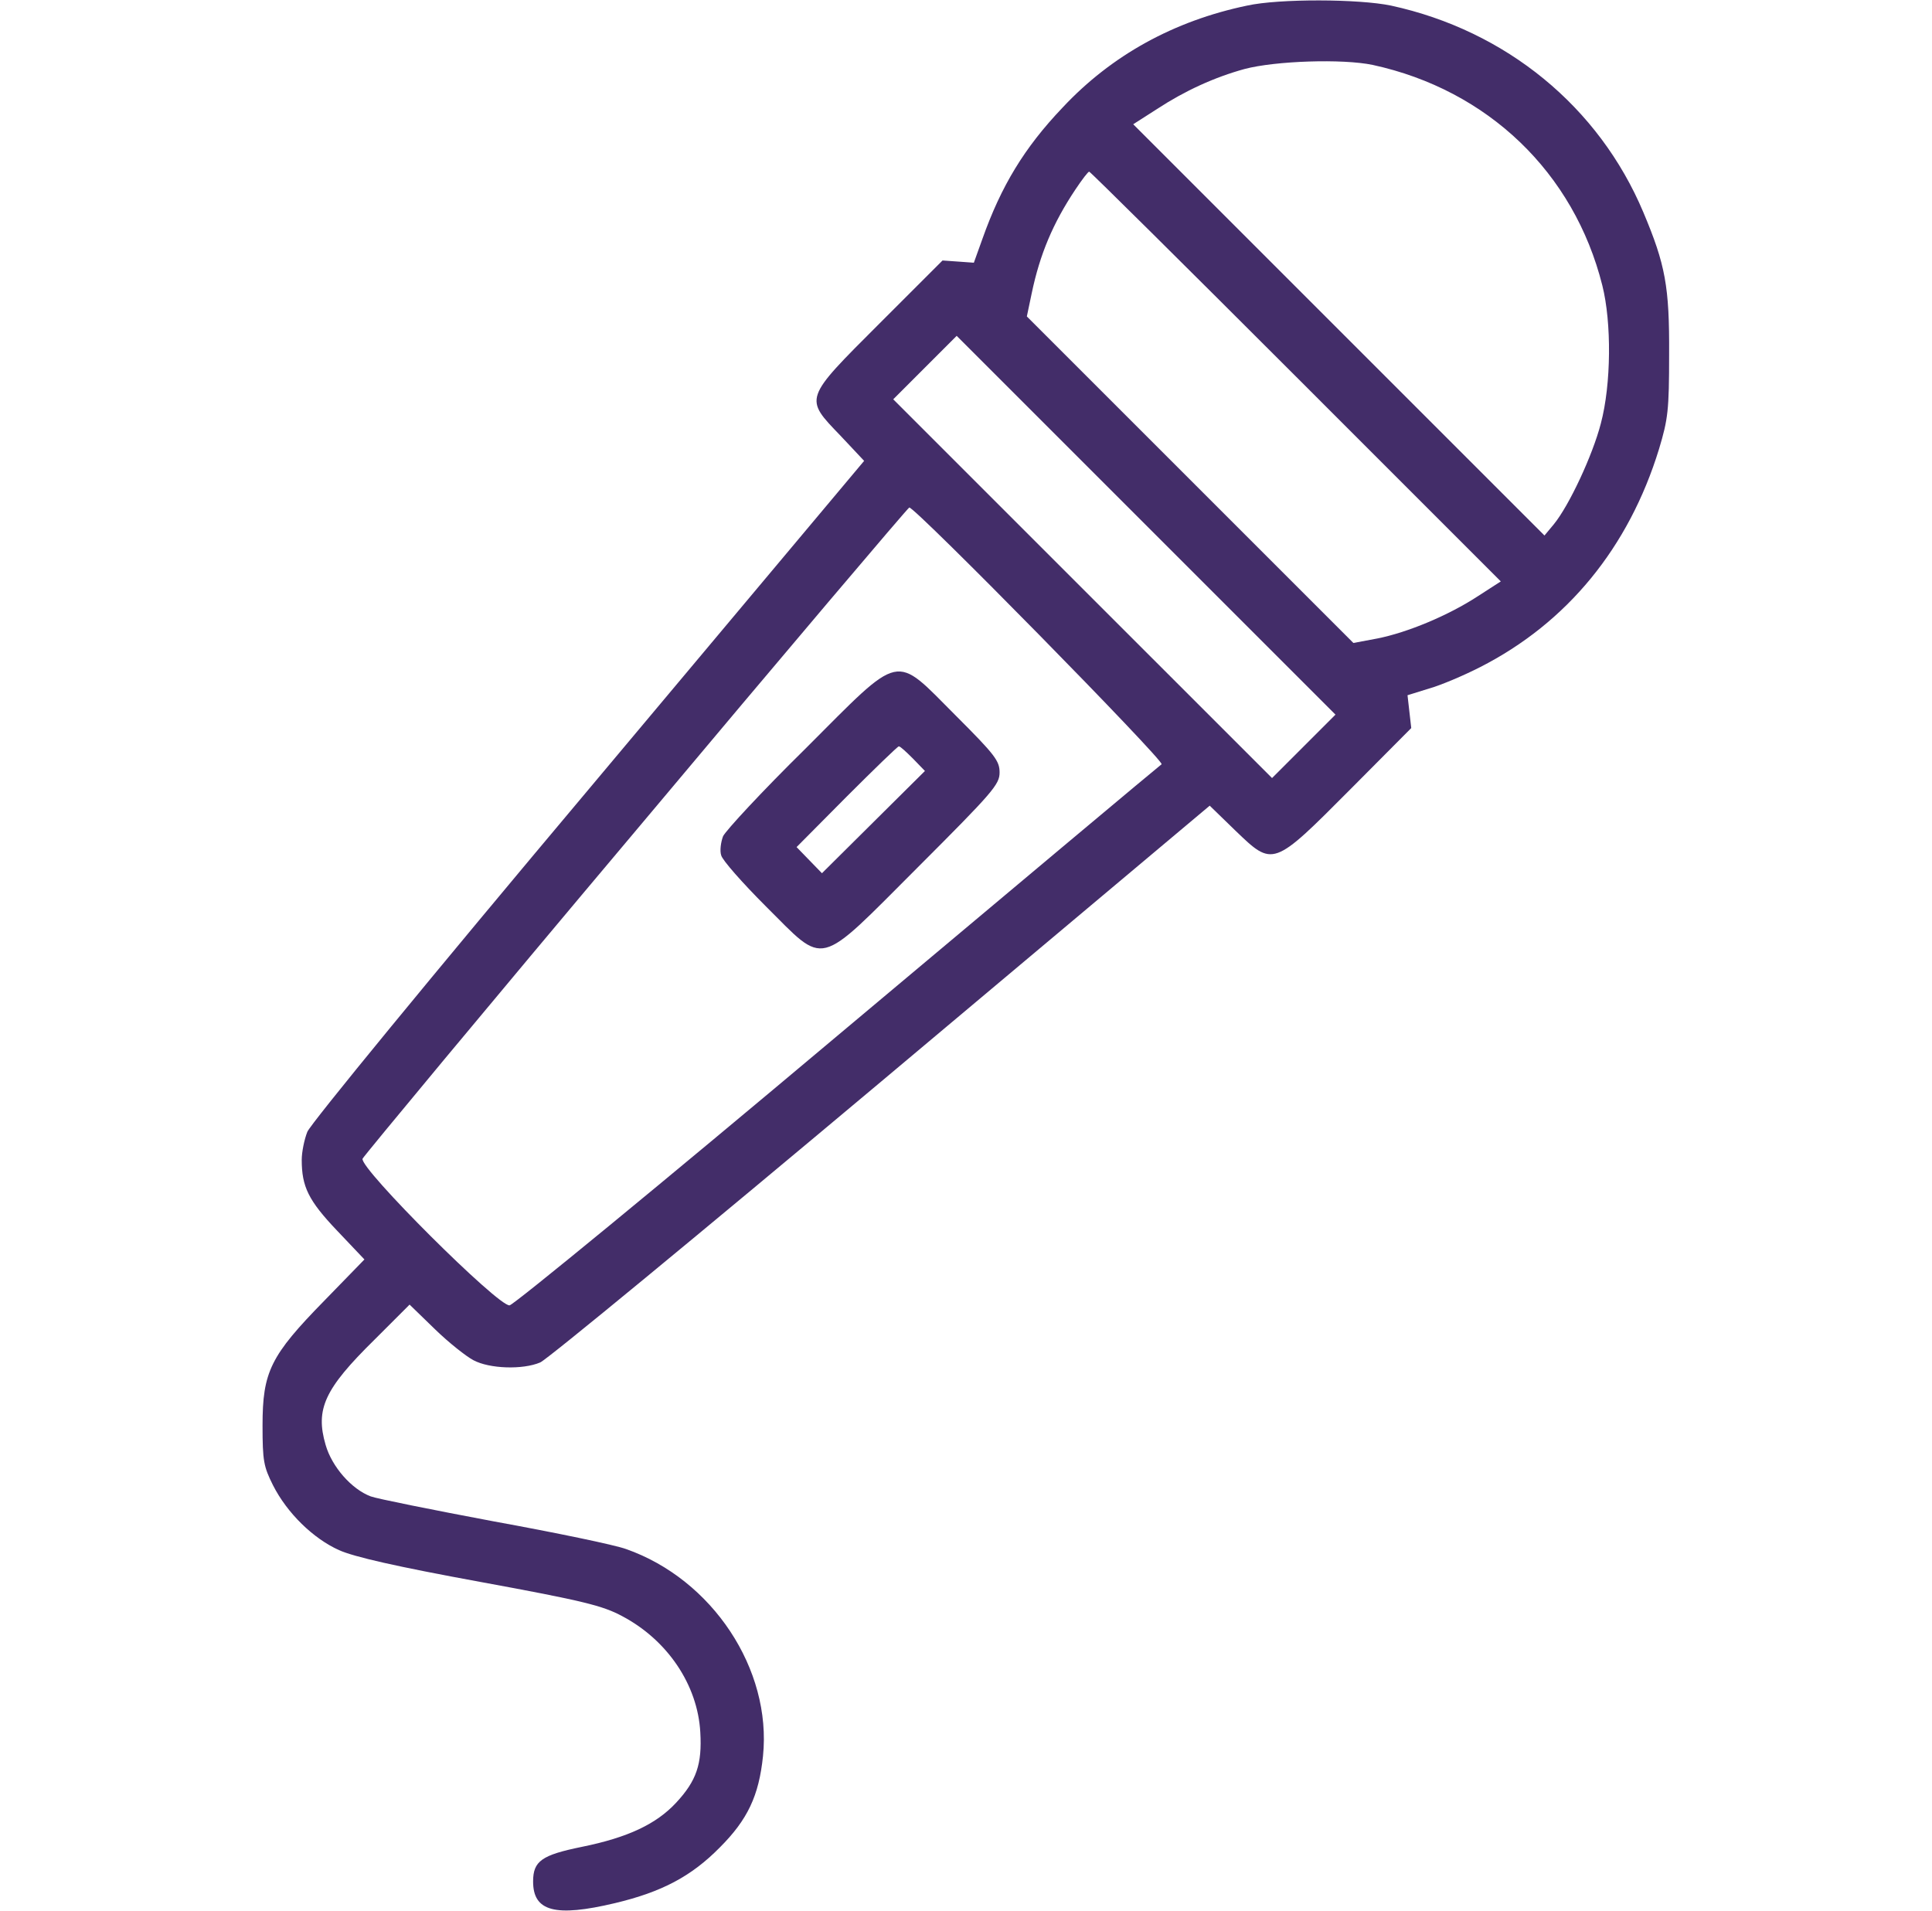 <?xml version="1.0" encoding="UTF-8"?> <svg xmlns="http://www.w3.org/2000/svg" width="91" height="90" viewBox="0 0 91 90" fill="none"> <path d="M65.522 0.264C70.936 1.441 75.313 5.027 77.405 10.002C78.442 12.463 78.636 13.5 78.618 16.699C78.618 19.336 78.565 19.74 78.144 21.146C76.72 25.787 73.819 29.338 69.706 31.43C68.95 31.816 67.878 32.273 67.315 32.432L66.296 32.748L66.384 33.522L66.472 34.295L63.589 37.195C59.95 40.852 59.968 40.834 58.192 39.129L56.979 37.951L41.511 50.941C33.003 58.078 25.778 64.037 25.444 64.178C24.618 64.529 23.054 64.477 22.298 64.072C21.964 63.897 21.138 63.246 20.487 62.613L19.292 61.453L17.622 63.123C15.284 65.426 14.845 66.375 15.337 68.062C15.636 69.1 16.567 70.154 17.464 70.488C17.745 70.594 20.364 71.121 23.265 71.666C26.165 72.193 28.96 72.773 29.487 72.967C33.548 74.391 36.36 78.627 35.938 82.723C35.745 84.586 35.218 85.711 33.899 87.029C32.563 88.383 31.175 89.121 28.96 89.648C26.147 90.316 25.11 90.035 25.11 88.629C25.11 87.662 25.515 87.381 27.413 86.994C29.575 86.555 30.911 85.922 31.843 84.92C32.809 83.883 33.073 83.092 32.985 81.598C32.862 79.365 31.438 77.256 29.311 76.131C28.397 75.639 27.501 75.41 22.614 74.514C18.677 73.793 16.673 73.336 15.97 73.019C14.757 72.475 13.526 71.279 12.858 69.961C12.419 69.082 12.366 68.818 12.366 67.148C12.366 64.617 12.735 63.861 15.284 61.26L17.165 59.326L15.864 57.955C14.528 56.549 14.212 55.898 14.212 54.633C14.212 54.264 14.335 53.666 14.476 53.314C14.634 52.928 20.311 46.002 27.729 37.178L40.702 21.709L39.595 20.531C37.872 18.738 37.837 18.826 41.423 15.24L44.394 12.27L45.132 12.322L45.87 12.375L46.274 11.25C47.153 8.771 48.243 6.961 50.054 5.062C52.356 2.602 55.292 0.984 58.737 0.264C60.249 -0.07 64.011 -0.053 65.522 0.264ZM58.614 3.252C57.208 3.639 55.819 4.271 54.501 5.133L53.376 5.853L63.061 15.539L72.747 25.225L73.186 24.697C73.907 23.818 75.015 21.445 75.401 19.951C75.894 18.105 75.911 15.188 75.472 13.447C74.136 8.121 70.075 4.236 64.661 3.059C63.237 2.76 60.073 2.865 58.614 3.252ZM50.651 8.93C49.597 10.512 48.981 11.971 48.595 13.816L48.366 14.906L56.048 22.588L63.747 30.287L64.872 30.076C66.296 29.795 68.229 28.986 69.6 28.09L70.69 27.387L61.04 17.736C55.731 12.428 51.354 8.086 51.302 8.086C51.249 8.086 50.968 8.455 50.651 8.93ZM50.985 27.721L59.915 36.65L61.409 35.156L62.903 33.662L53.991 24.75L45.061 15.82L43.567 17.314L42.073 18.809L50.985 27.721ZM29.962 39.111C22.931 47.461 17.147 54.439 17.077 54.58C16.919 55.02 23.476 61.559 24.003 61.488C24.214 61.453 31.175 55.74 39.454 48.779C47.751 41.818 54.606 36.07 54.712 36C54.888 35.877 43.128 23.906 42.829 23.906C42.776 23.906 36.975 30.744 29.962 39.111Z" fill="#432D69"></path> <path d="M45.025 33.715C46.871 35.56 47.082 35.842 47.082 36.387C47.082 36.949 46.783 37.301 43.232 40.852C38.416 45.668 38.926 45.527 36.06 42.68C34.971 41.59 34.022 40.517 33.969 40.289C33.898 40.078 33.951 39.674 34.057 39.392C34.18 39.129 35.902 37.266 37.924 35.279C42.547 30.656 42.072 30.762 45.025 33.715ZM39.875 37.529L37.52 39.902L38.117 40.517L38.715 41.133L41.141 38.724L43.566 36.316L43.004 35.736C42.688 35.42 42.406 35.156 42.336 35.156C42.283 35.156 41.176 36.228 39.875 37.529Z" fill="#432D69"></path> </svg> 